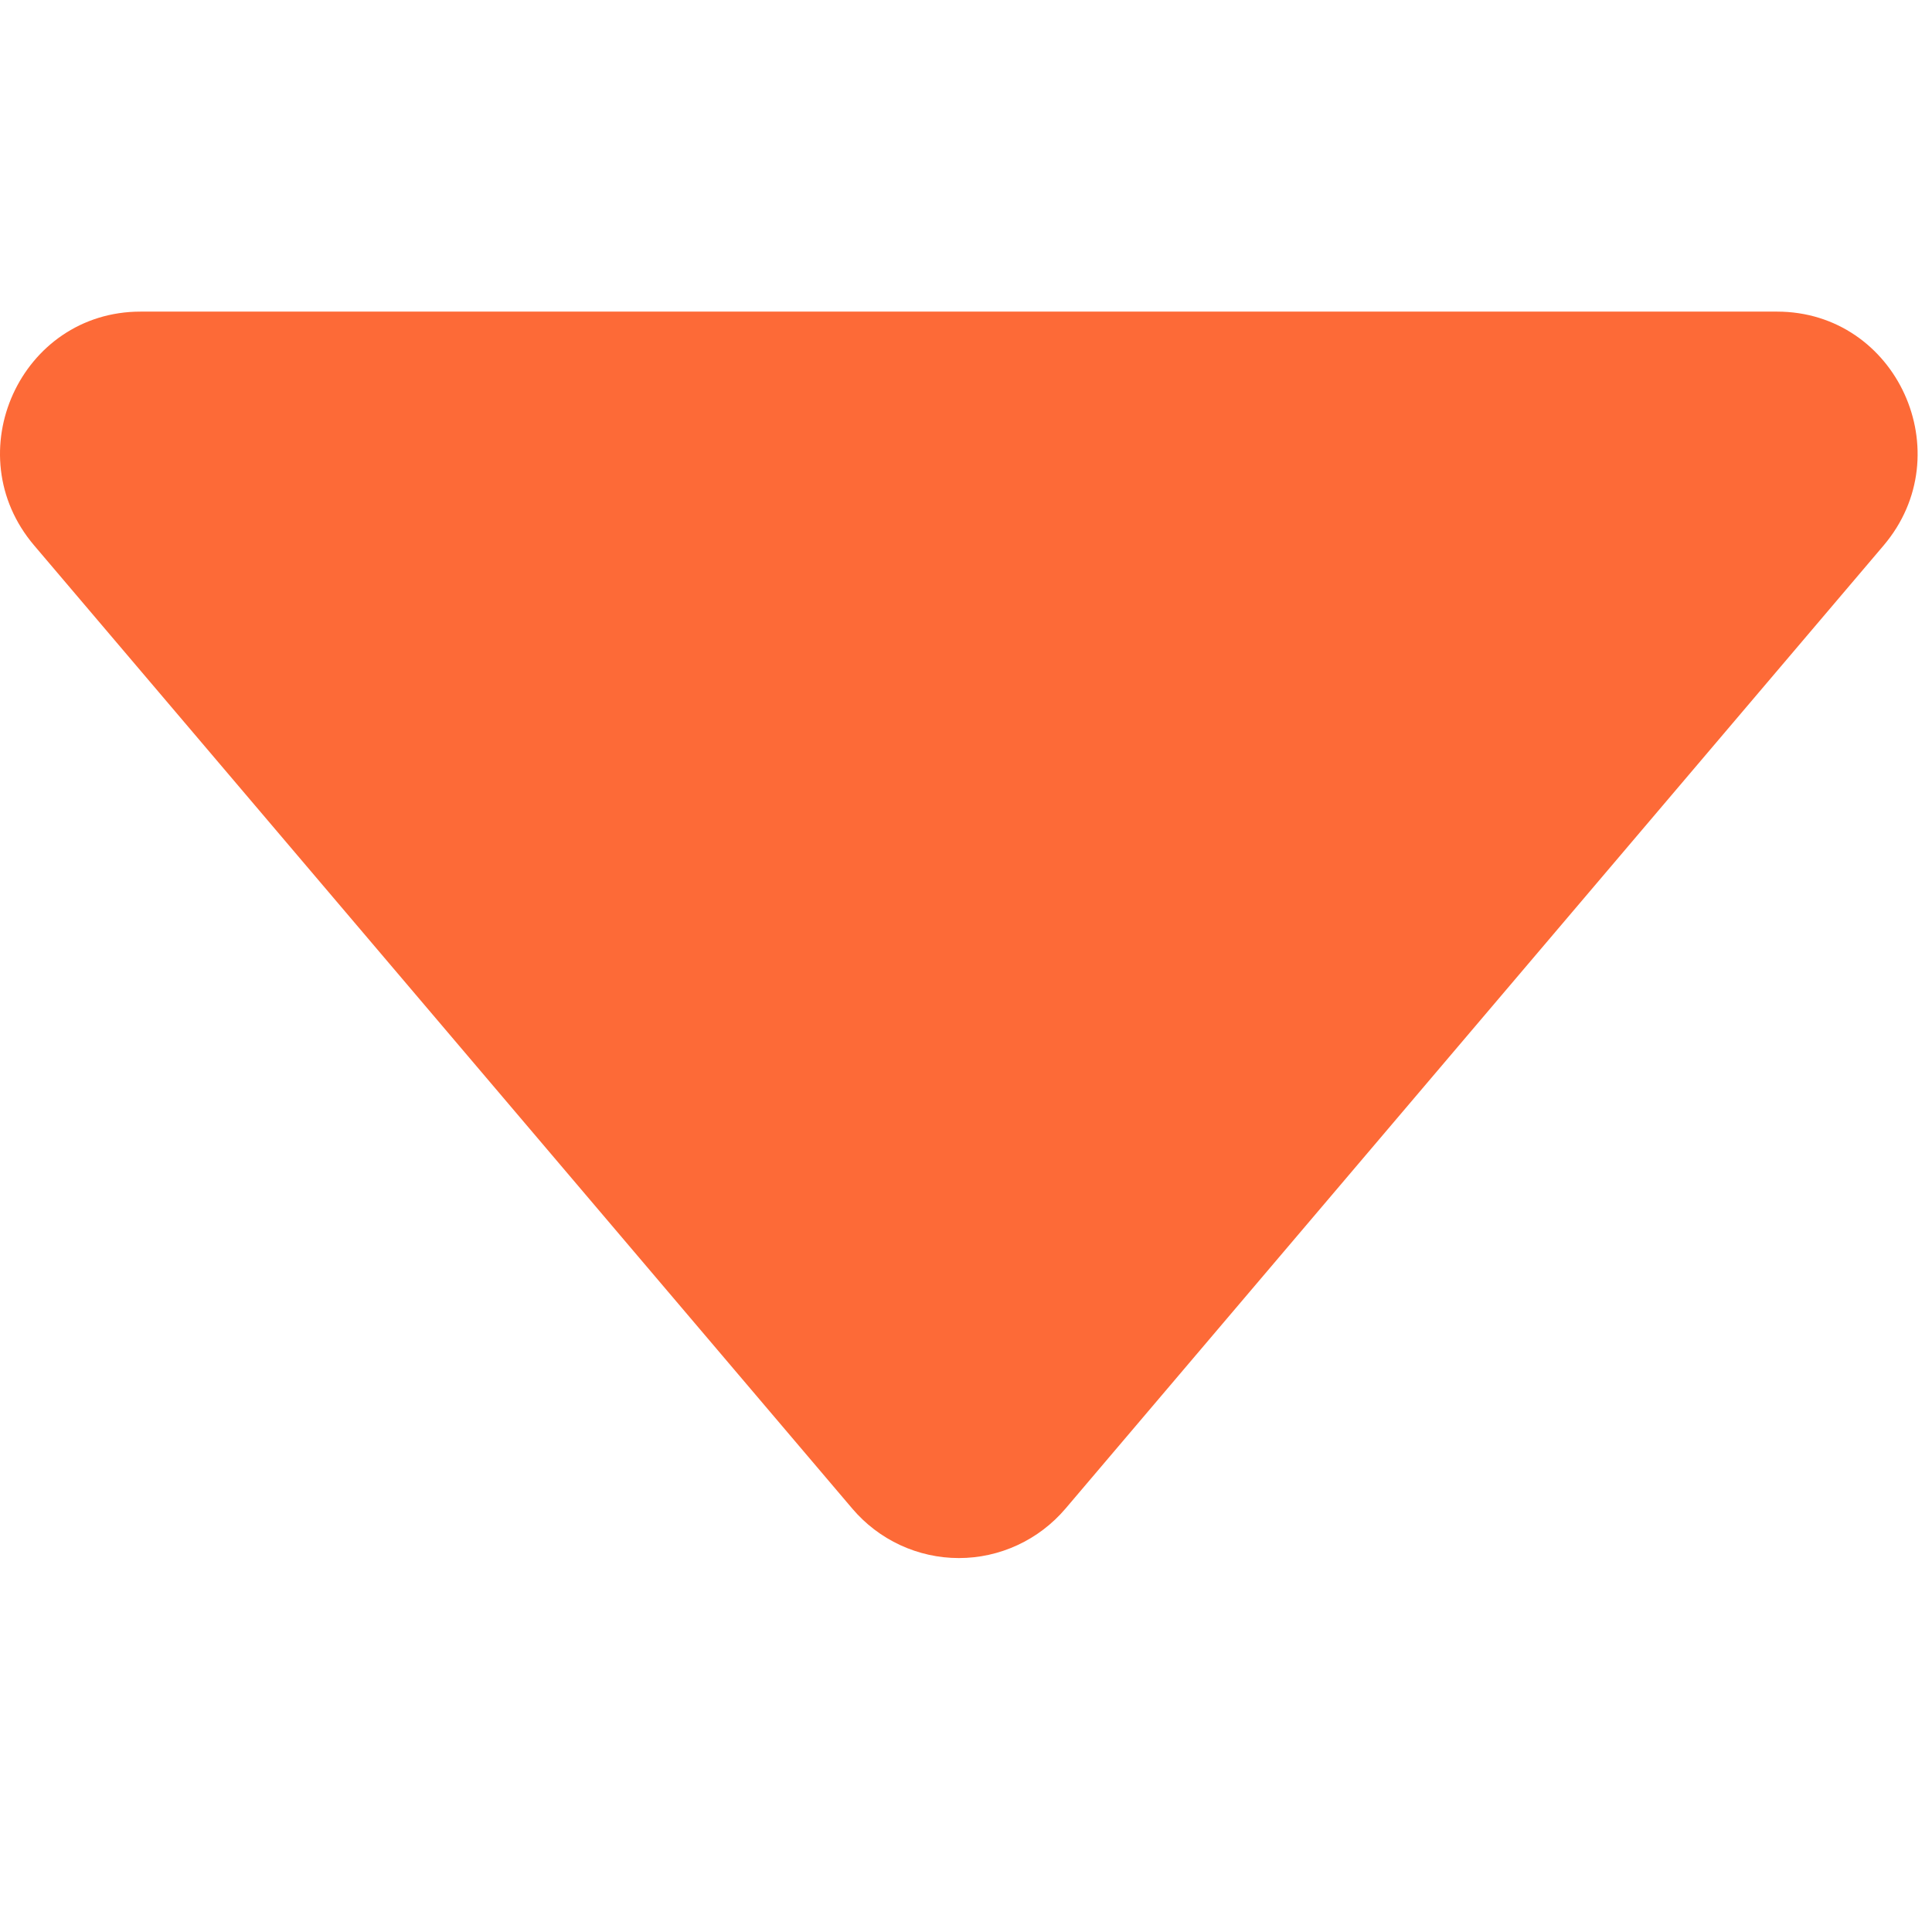 <svg width="31" height="31" viewBox="0 0 31 31" fill="none" xmlns="http://www.w3.org/2000/svg">
<path d="M0.549 8.753L13.675 24.206C13.886 24.455 14.149 24.655 14.444 24.792C14.74 24.929 15.061 25 15.386 25C15.711 25 16.032 24.929 16.327 24.792C16.623 24.655 16.885 24.455 17.097 24.206L30.223 8.753C31.475 7.278 30.437 5 28.512 5H2.256C0.331 5 -0.707 7.278 0.549 8.753Z" fill="#FD6A37"/>
</svg>
